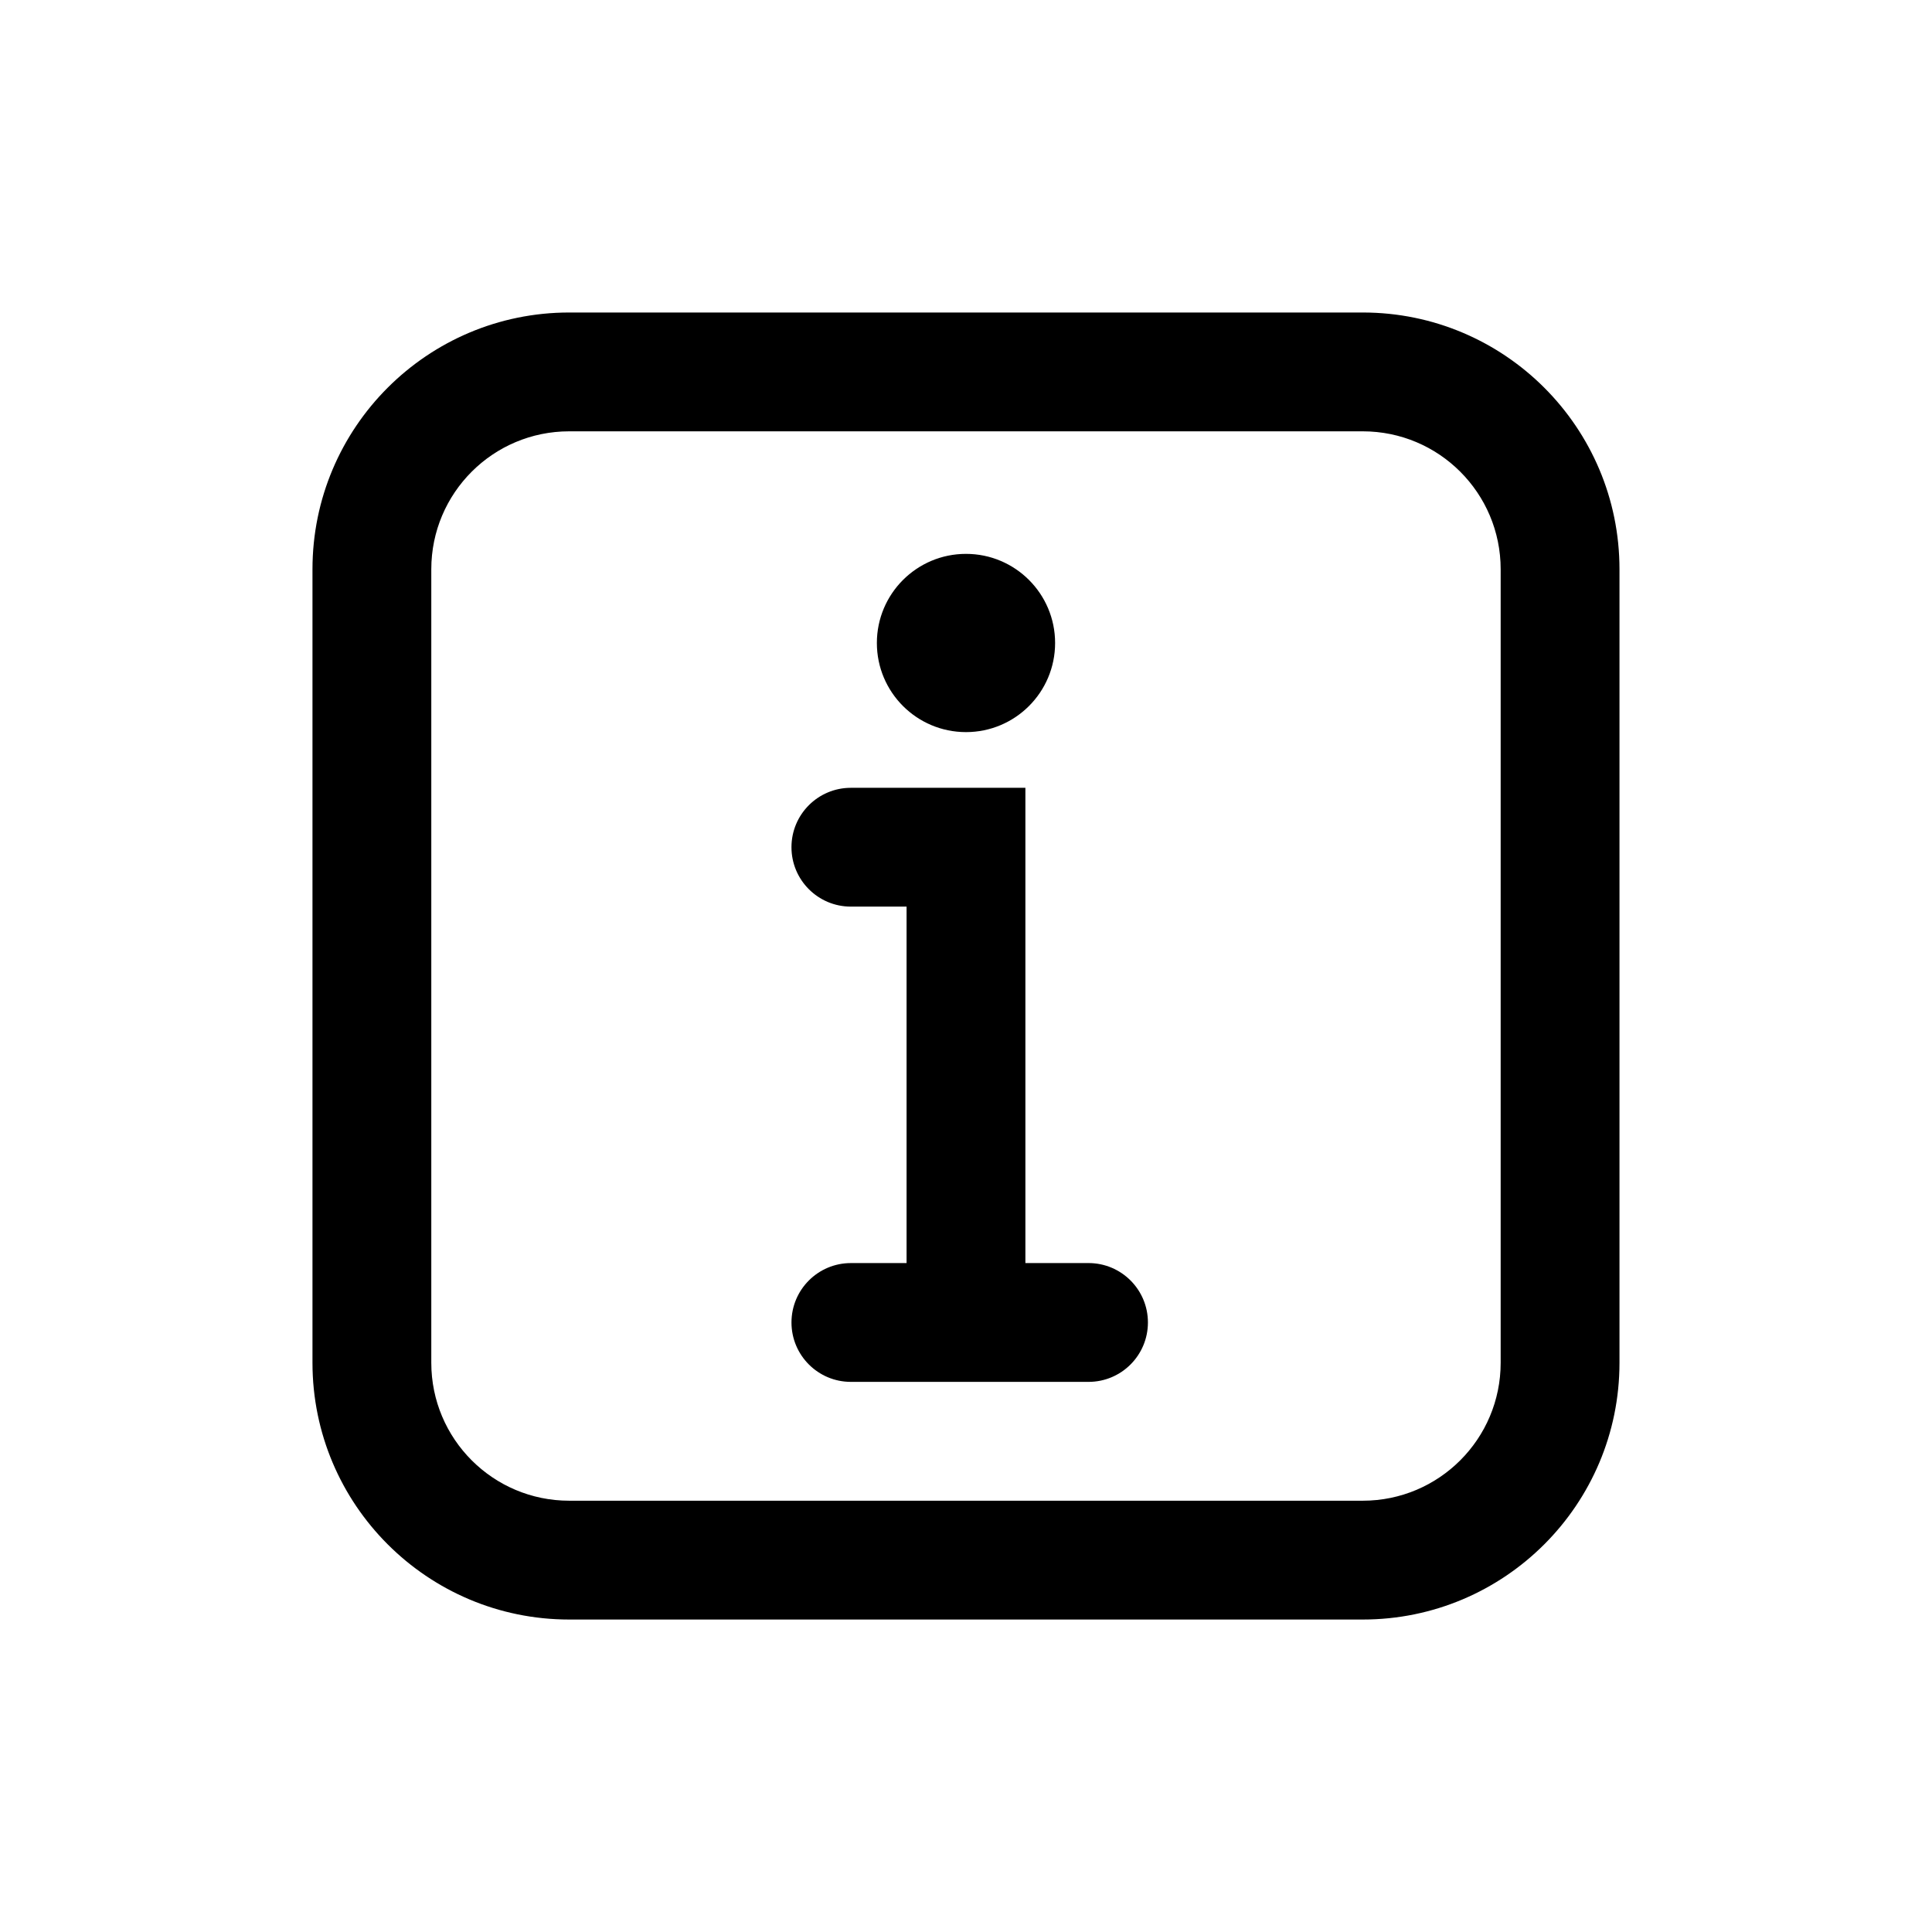 <?xml version="1.0" encoding="UTF-8"?>
<!-- Uploaded to: ICON Repo, www.iconrepo.com, Generator: ICON Repo Mixer Tools -->
<svg fill="#000000" width="800px" height="800px" version="1.1" viewBox="144 144 512 512" xmlns="http://www.w3.org/2000/svg">
 <path d="m573.18 294.86c0-37.574-30.461-68.043-68.035-68.043h-210.3c-37.574 0-68.035 30.469-68.035 68.043v210.29c0 37.574 30.461 68.043 68.035 68.043h210.3c37.574 0 68.035-30.469 68.035-68.043zm-31.488 210.29c0 20.188-16.359 36.555-36.547 36.555h-210.3c-20.188 0-36.547-16.367-36.547-36.555v-210.29c0-20.188 16.359-36.555 36.547-36.555h210.3c20.188 0 36.547 16.367 36.547 36.555zm-93.48-10.68c0 8.695-7.043 15.742-15.742 15.742h-62.977c-8.703 0-15.742-7.051-15.742-15.742 0-8.695 7.043-15.742 15.742-15.742h14.758v-94.465h-14.762c-8.703 0-15.742-7.051-15.742-15.742 0-8.695 7.043-15.742 15.742-15.742l46.25-0.004v125.95h16.727c8.703 0 15.746 7.051 15.746 15.742zm-71.832-180.07c0-13.047 10.578-23.617 23.617-23.617s23.617 10.57 23.617 23.617-10.578 23.617-23.617 23.617-23.617-10.57-23.617-23.617z"/>
</svg>